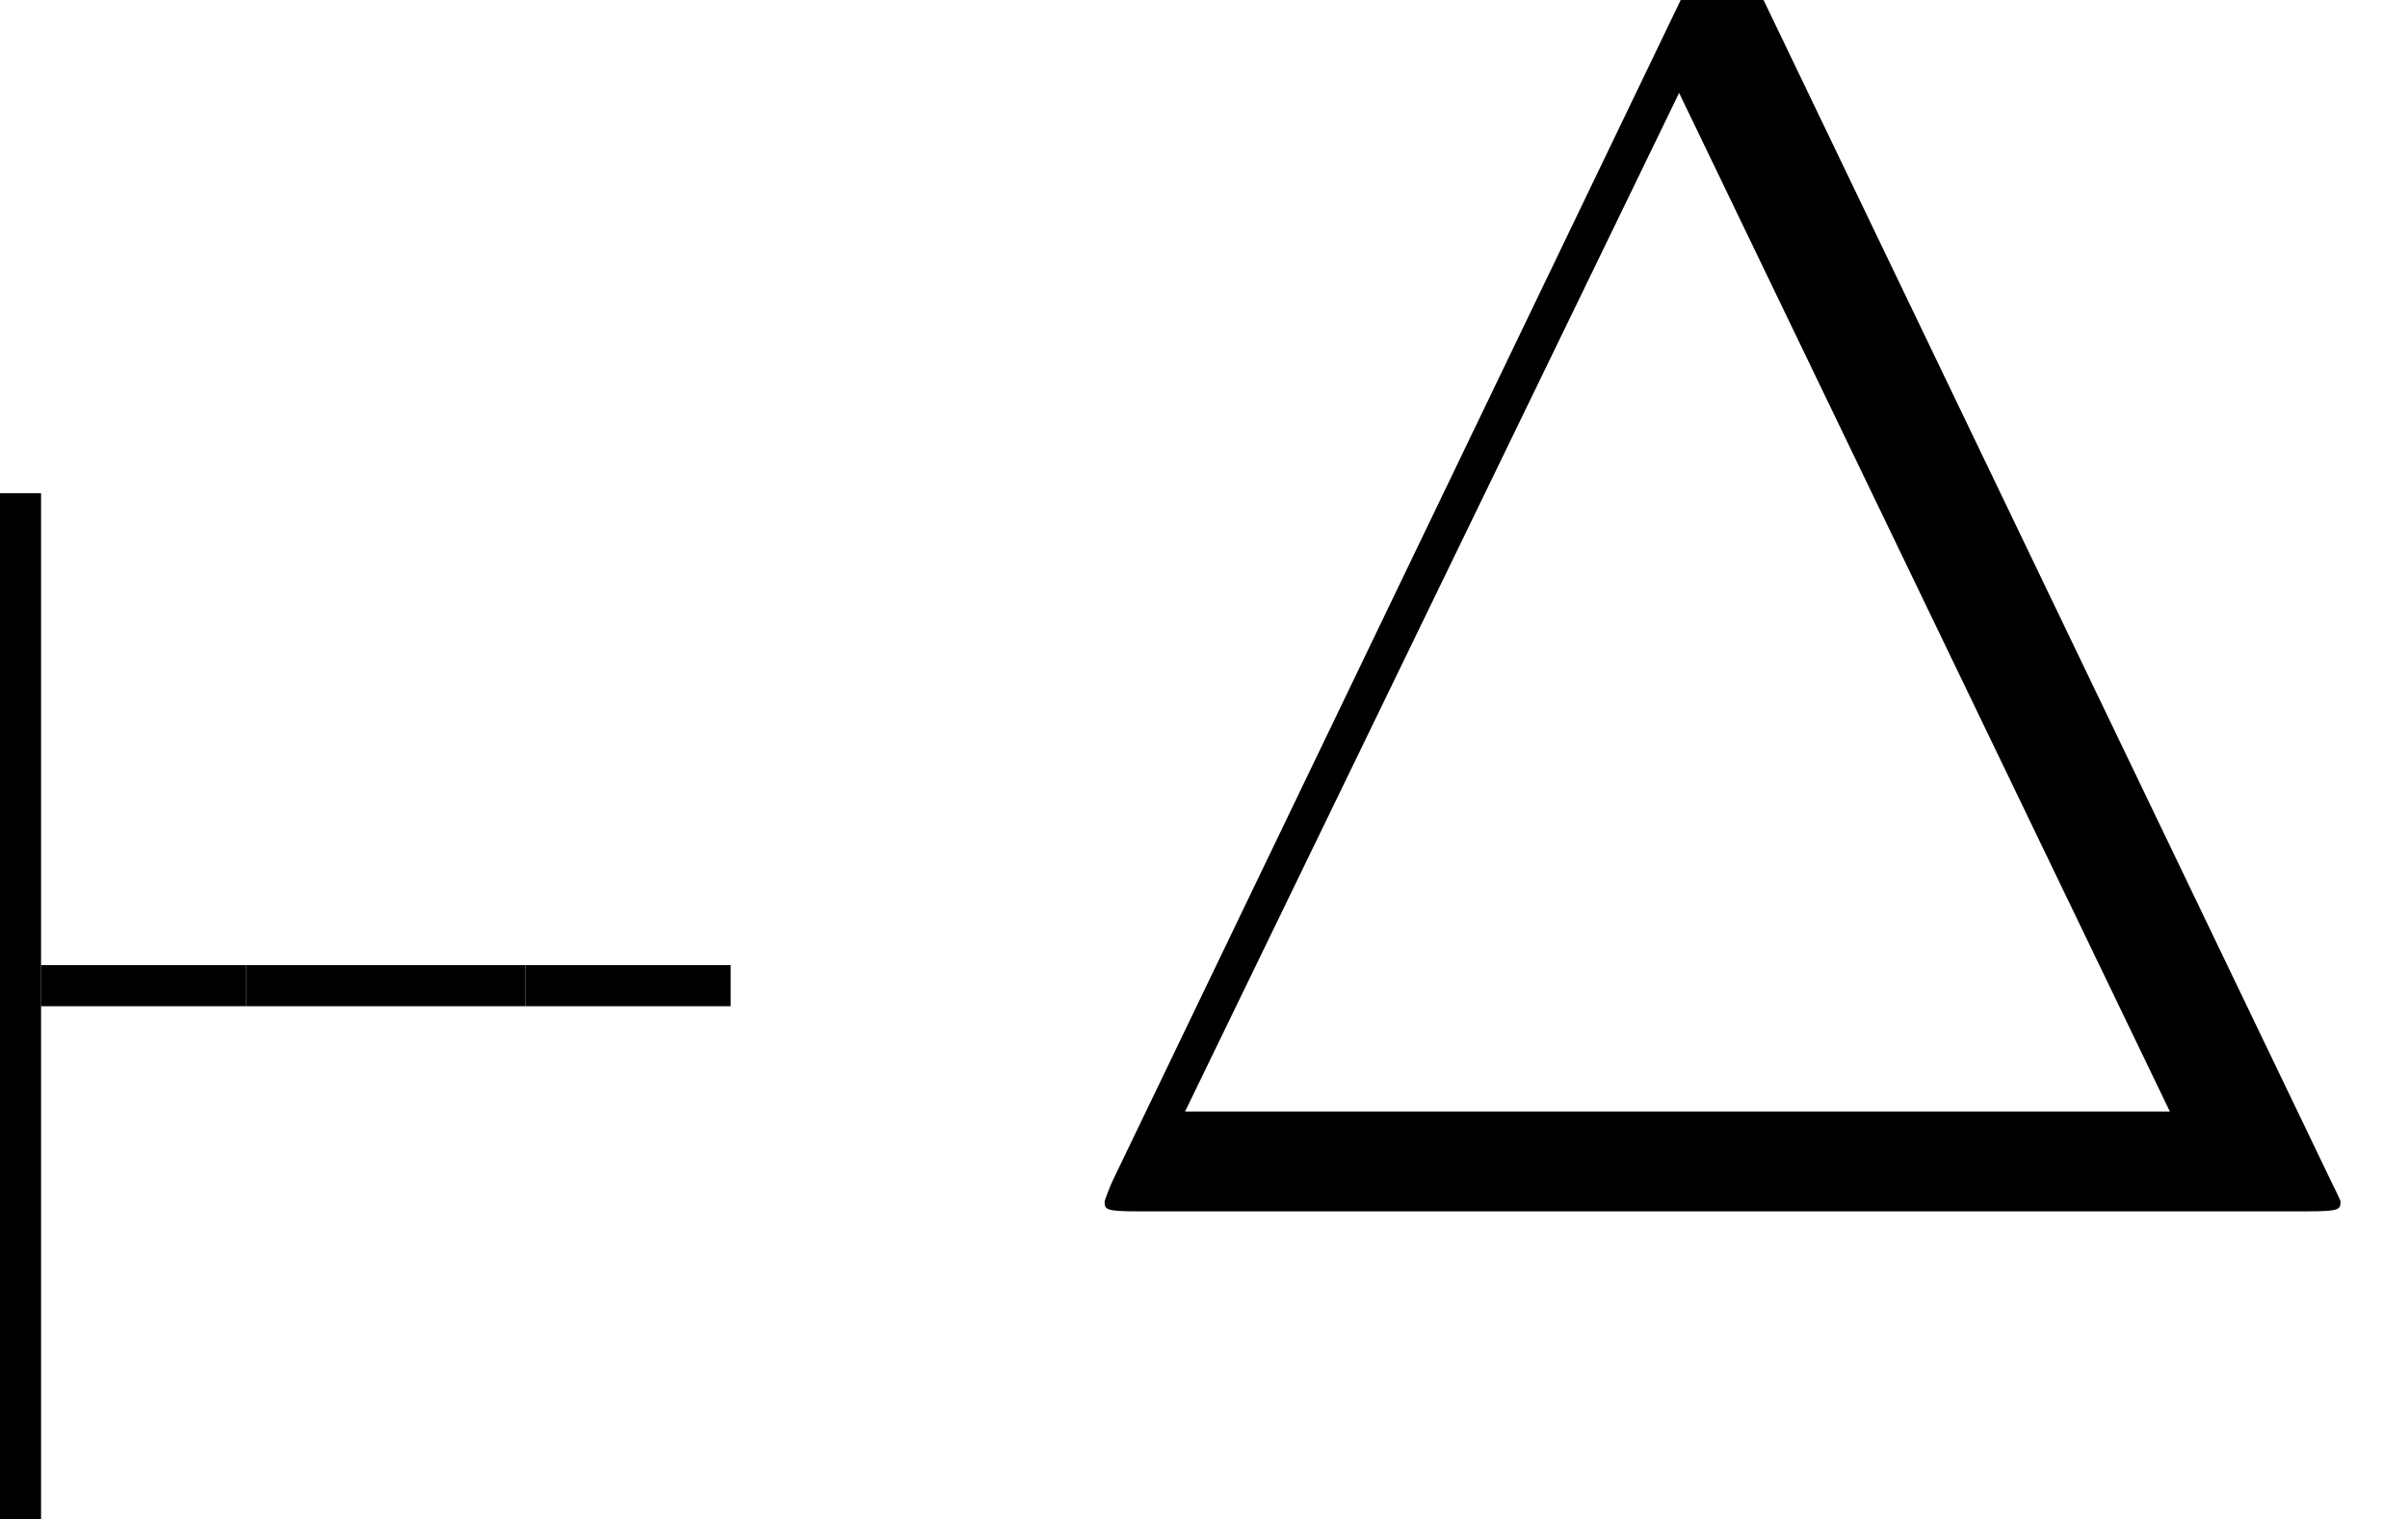 <?xml version="1.0" encoding="UTF-8"?>
<svg xmlns="http://www.w3.org/2000/svg" xmlns:xlink="http://www.w3.org/1999/xlink" width="23.38pt" height="14.75pt" viewBox="0 0 23.38 14.75" version="1.1">
<defs>
<g>
<symbol overflow="visible" id="glyph0-0">
<path style="stroke:none;" d=""/>
</symbol>
<symbol overflow="visible" id="glyph0-1">
<path style="stroke:none;" d="M 6.984 -11.875 C 6.859 -12.172 6.781 -12.172 6.641 -12.172 C 6.438 -12.172 6.422 -12.141 6.297 -11.891 L 0.719 -0.297 C 0.703 -0.266 0.641 -0.109 0.641 -0.094 C 0.641 -0.016 0.656 0 0.969 0 L 12.312 0 C 12.625 0 12.641 -0.016 12.641 -0.094 C 12.641 -0.109 12.562 -0.266 12.547 -0.297 Z M 6.219 -10.859 L 10.984 -0.969 L 1.422 -0.969 Z M 6.219 -10.859 "/>
</symbol>
</g>
<clipPath id="clip1">
  <path d="M 0 4 L 1 4 L 1 14.75 L 0 14.75 Z M 0 4 "/>
</clipPath>
</defs>
<g id="surface1">
<g clip-path="url(#clip1)" clip-rule="nonzero">
<path style="fill:none;stroke-width:0.399;stroke-linecap:butt;stroke-linejoin:miter;stroke:rgb(0%,0%,0%);stroke-opacity:1;stroke-miterlimit:10;" d="M -71.801 57.25 L -71.801 67.211 " transform="matrix(1,0,0,-1,72,72)"/>
</g>
<path style="fill:none;stroke-width:0.399;stroke-linecap:butt;stroke-linejoin:miter;stroke:rgb(0%,0%,0%);stroke-opacity:1;stroke-miterlimit:10;" d="M -71.602 62.43 L -69.609 62.43 " transform="matrix(1,0,0,-1,72,72)"/>
<path style="fill:none;stroke-width:0.399;stroke-linecap:butt;stroke-linejoin:miter;stroke:rgb(0%,0%,0%);stroke-opacity:1;stroke-miterlimit:10;" d="M -69.609 62.43 L -66.898 62.43 " transform="matrix(1,0,0,-1,72,72)"/>
<path style="fill:none;stroke-width:0.399;stroke-linecap:butt;stroke-linejoin:miter;stroke:rgb(0%,0%,0%);stroke-opacity:1;stroke-miterlimit:10;" d="M -66.898 62.43 L -64.906 62.43 " transform="matrix(1,0,0,-1,72,72)"/>
<g style="fill:rgb(0%,0%,0%);fill-opacity:1;">
  <use xlink:href="#glyph0-1" x="10.084" y="11.761"/>
</g>
</g>
</svg>
